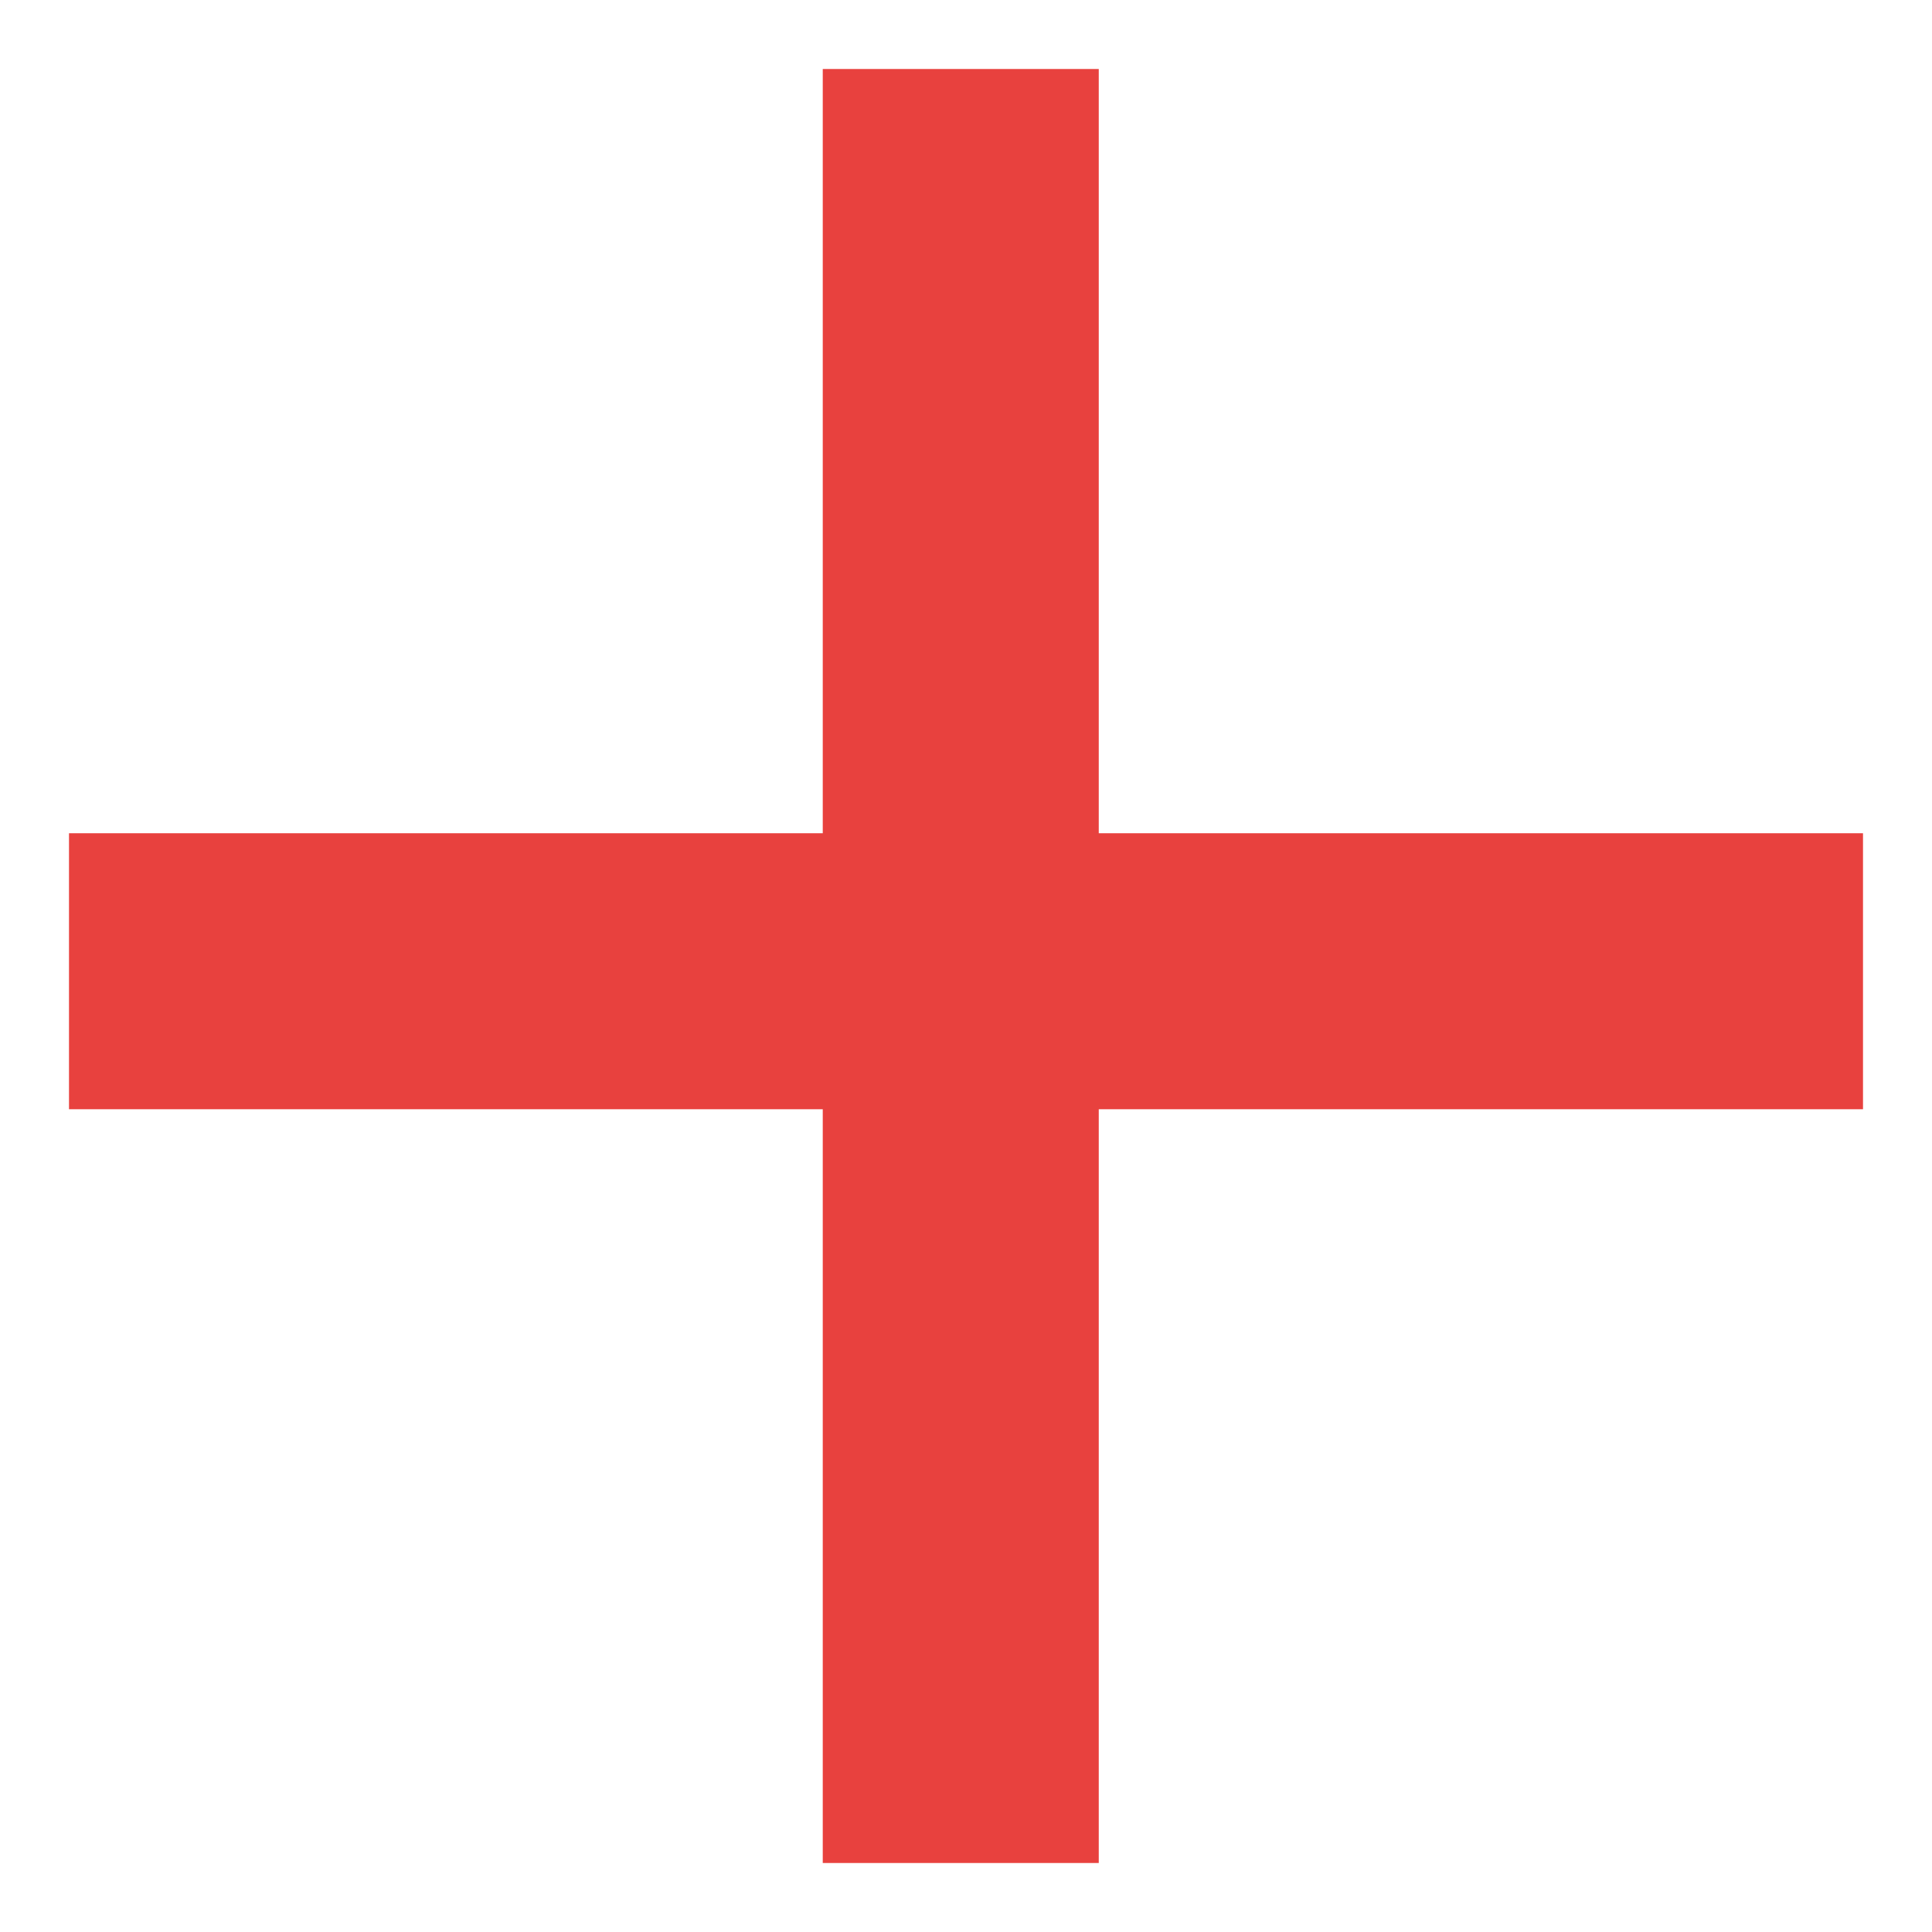 <svg width="14" height="14" viewBox="0 0 14 14" fill="none" xmlns="http://www.w3.org/2000/svg">
<path d="M0.5 7.038H13.5" stroke="#E8413E" stroke-width="2"/>
<path d="M6.962 0.5V13.5" stroke="#E8413E" stroke-width="2"/>
</svg>
